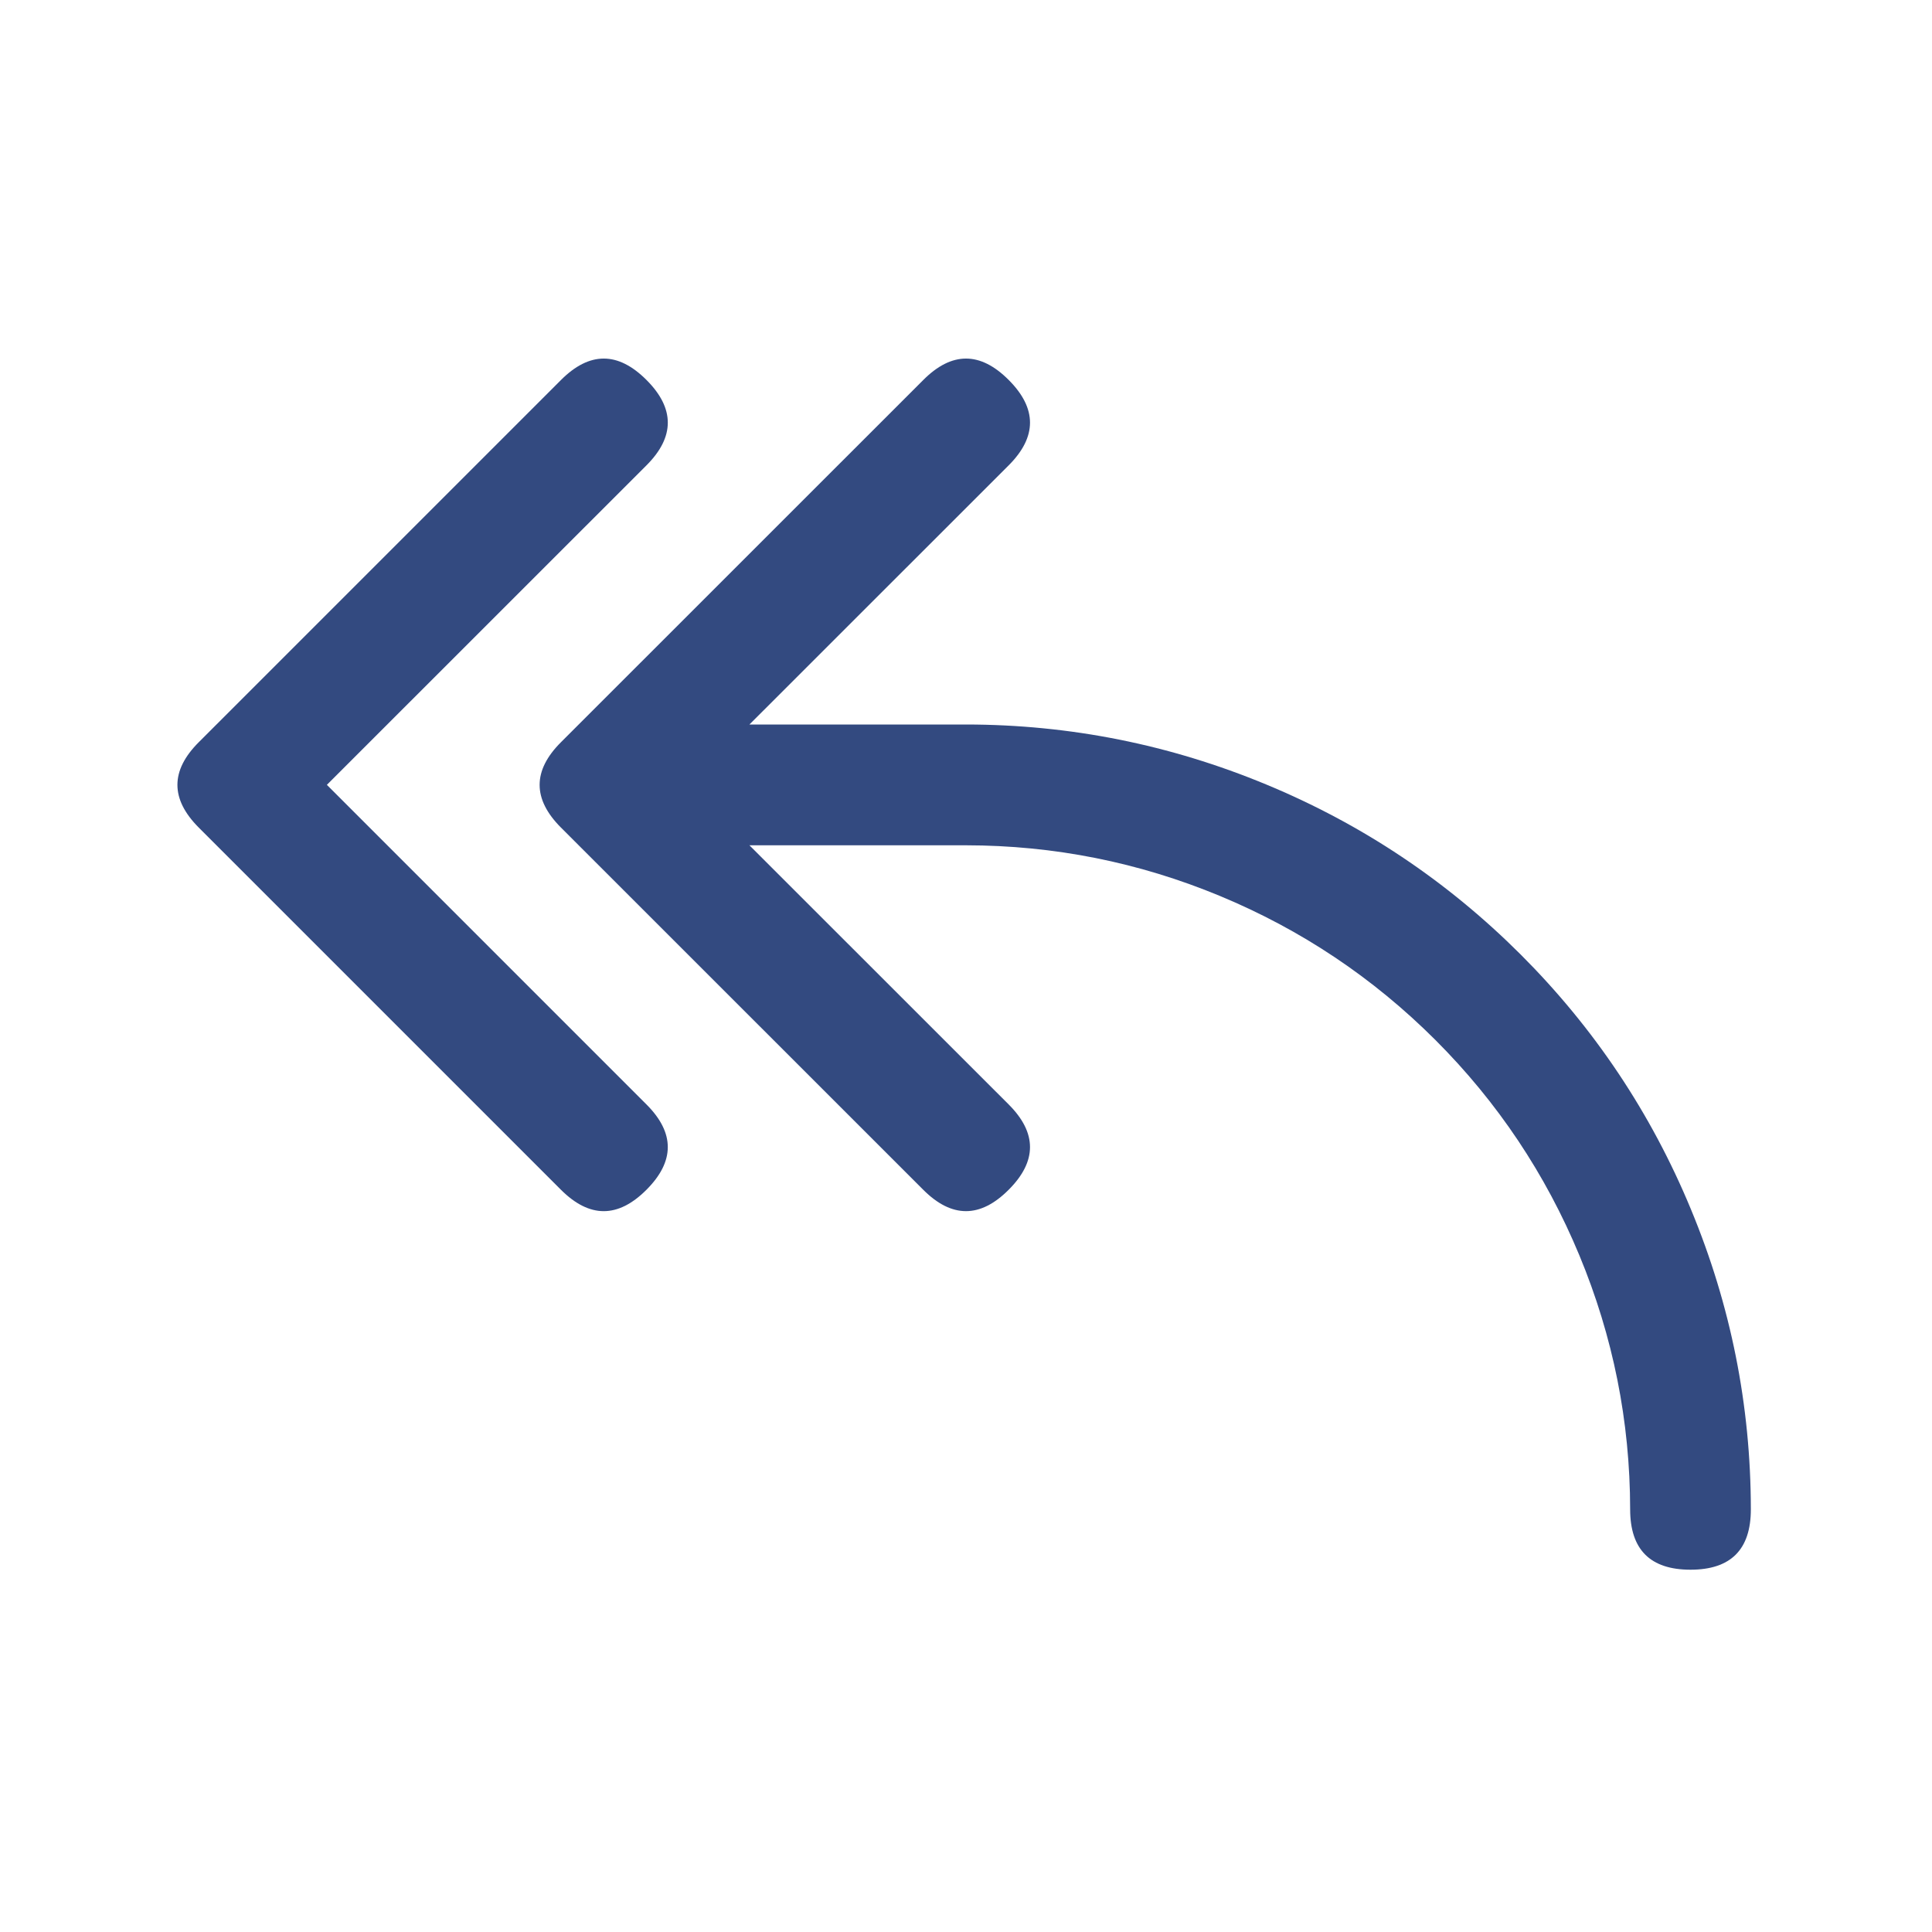 <svg width="21" height="21" viewBox="0 0 21 21" fill="none" xmlns="http://www.w3.org/2000/svg" xmlns:xlink="http://www.w3.org/1999/xlink">
	<desc>
			Created with Pixso.
	</desc>
	<defs>
		<clipPath id="clip7_769">
			<rect id="ArrowBendDoubleUpLeft" width="21" height="21" fill="white"/>
		</clipPath>
	</defs>
	<g clip-path="url(#clip7_769)">
		<path id="path" d="M7.027 12.005C7.336 12.314 7.336 12.623 7.026 12.933C6.717 13.242 6.408 13.242 6.098 12.933L2.161 8.996C1.851 8.686 1.851 8.376 2.161 8.067L6.098 4.13C6.408 3.82 6.717 3.82 7.027 4.13C7.336 4.439 7.336 4.749 7.027 5.058L3.553 8.531L7.027 12.005ZM10.5 7.875L8.146 7.875L10.964 5.058C11.273 4.749 11.273 4.439 10.964 4.13C10.655 3.82 10.345 3.82 10.036 4.13L6.098 8.067C5.788 8.376 5.788 8.686 6.098 8.996L10.036 12.933C10.345 13.242 10.655 13.242 10.964 12.932C11.273 12.623 11.273 12.314 10.964 12.005L8.146 9.188L10.5 9.188C11.457 9.189 12.377 9.372 13.261 9.739C14.145 10.106 14.925 10.628 15.602 11.304C16.279 11.981 16.8 12.761 17.167 13.645C17.534 14.529 17.718 15.449 17.719 16.406C17.719 16.844 17.938 17.062 18.375 17.062C18.812 17.062 19.031 16.844 19.031 16.406C19.03 15.275 18.813 14.188 18.379 13.143C17.946 12.098 17.33 11.176 16.53 10.376C15.73 9.577 14.808 8.96 13.763 8.527C12.719 8.094 11.631 7.876 10.5 7.875Z" fill-rule="nonzero" fill="#334A80"/>
	</g>
</svg>
